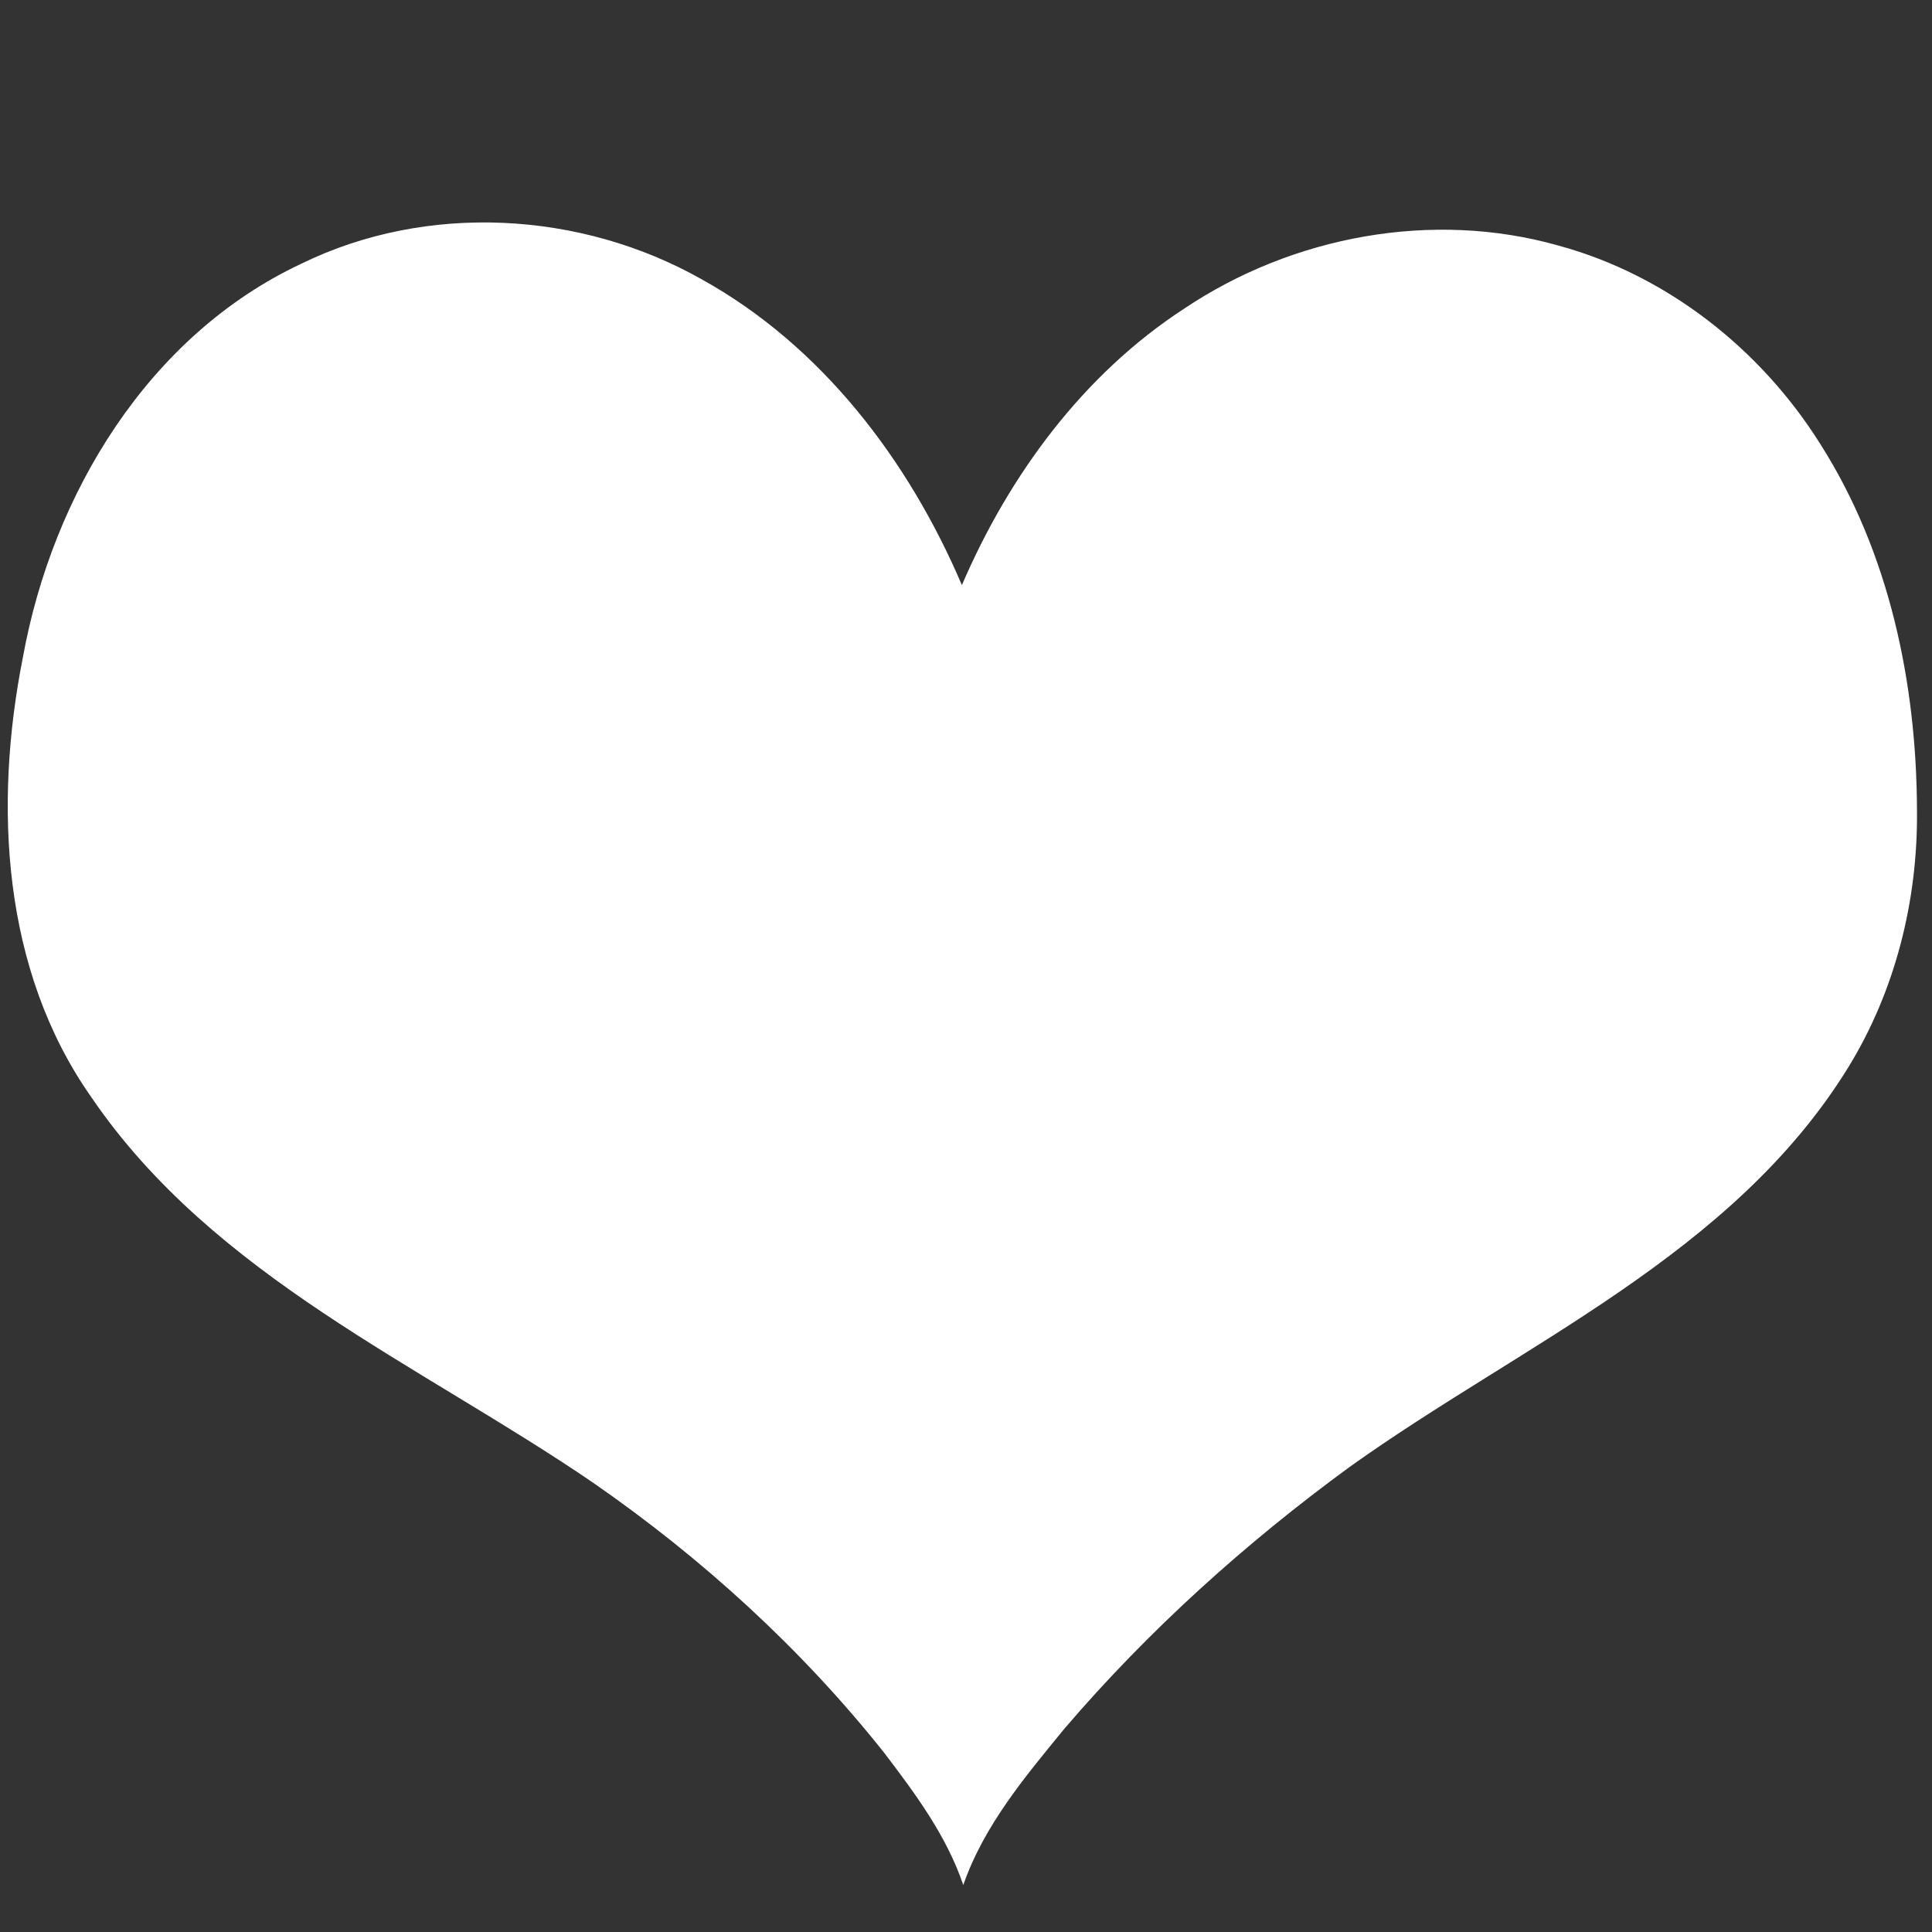 <?xml version="1.0" encoding="UTF-8" ?>
<!DOCTYPE svg PUBLIC "-//W3C//DTD SVG 1.1//EN" "http://www.w3.org/Graphics/SVG/1.1/DTD/svg11.dtd">
<svg width="512pt" height="512pt" viewBox="0 0 512 512" version="1.1" xmlns="http://www.w3.org/2000/svg">
<rect x="0" y="0" width="512" height="512" fill="#333333" stroke="none"/>
<g id="#ffffffff">
<path fill="#ffffff" opacity="1.00" d=" M 79.93 69.85 C 113.12 53.65 153.86 55.91 185.85 73.96 C 217.72 91.59 240.80 121.97 254.91 155.06 C 267.42 125.95 287.03 99.23 313.81 81.80 C 342.49 62.56 379.56 55.61 412.97 65.07 C 441.73 72.88 466.59 92.50 482.36 117.61 C 500.72 146.45 507.95 181.14 508.02 215.00 C 508.24 238.69 502.27 262.57 489.83 282.83 C 459.24 332.48 403.45 356.03 357.71 388.72 C 330.06 408.93 304.42 432.02 282.13 458.06 C 271.71 470.78 260.73 483.80 255.28 499.56 C 250.89 486.56 242.59 475.37 234.36 464.56 C 212.43 436.95 186.07 412.94 157.10 392.88 C 111.12 361.49 56.59 338.27 24.23 290.81 C 0.52 257.10 -1.71 213.41 6.08 174.13 C 13.91 131.02 39.25 88.90 79.93 69.85 Z" />
</g>
</svg>
